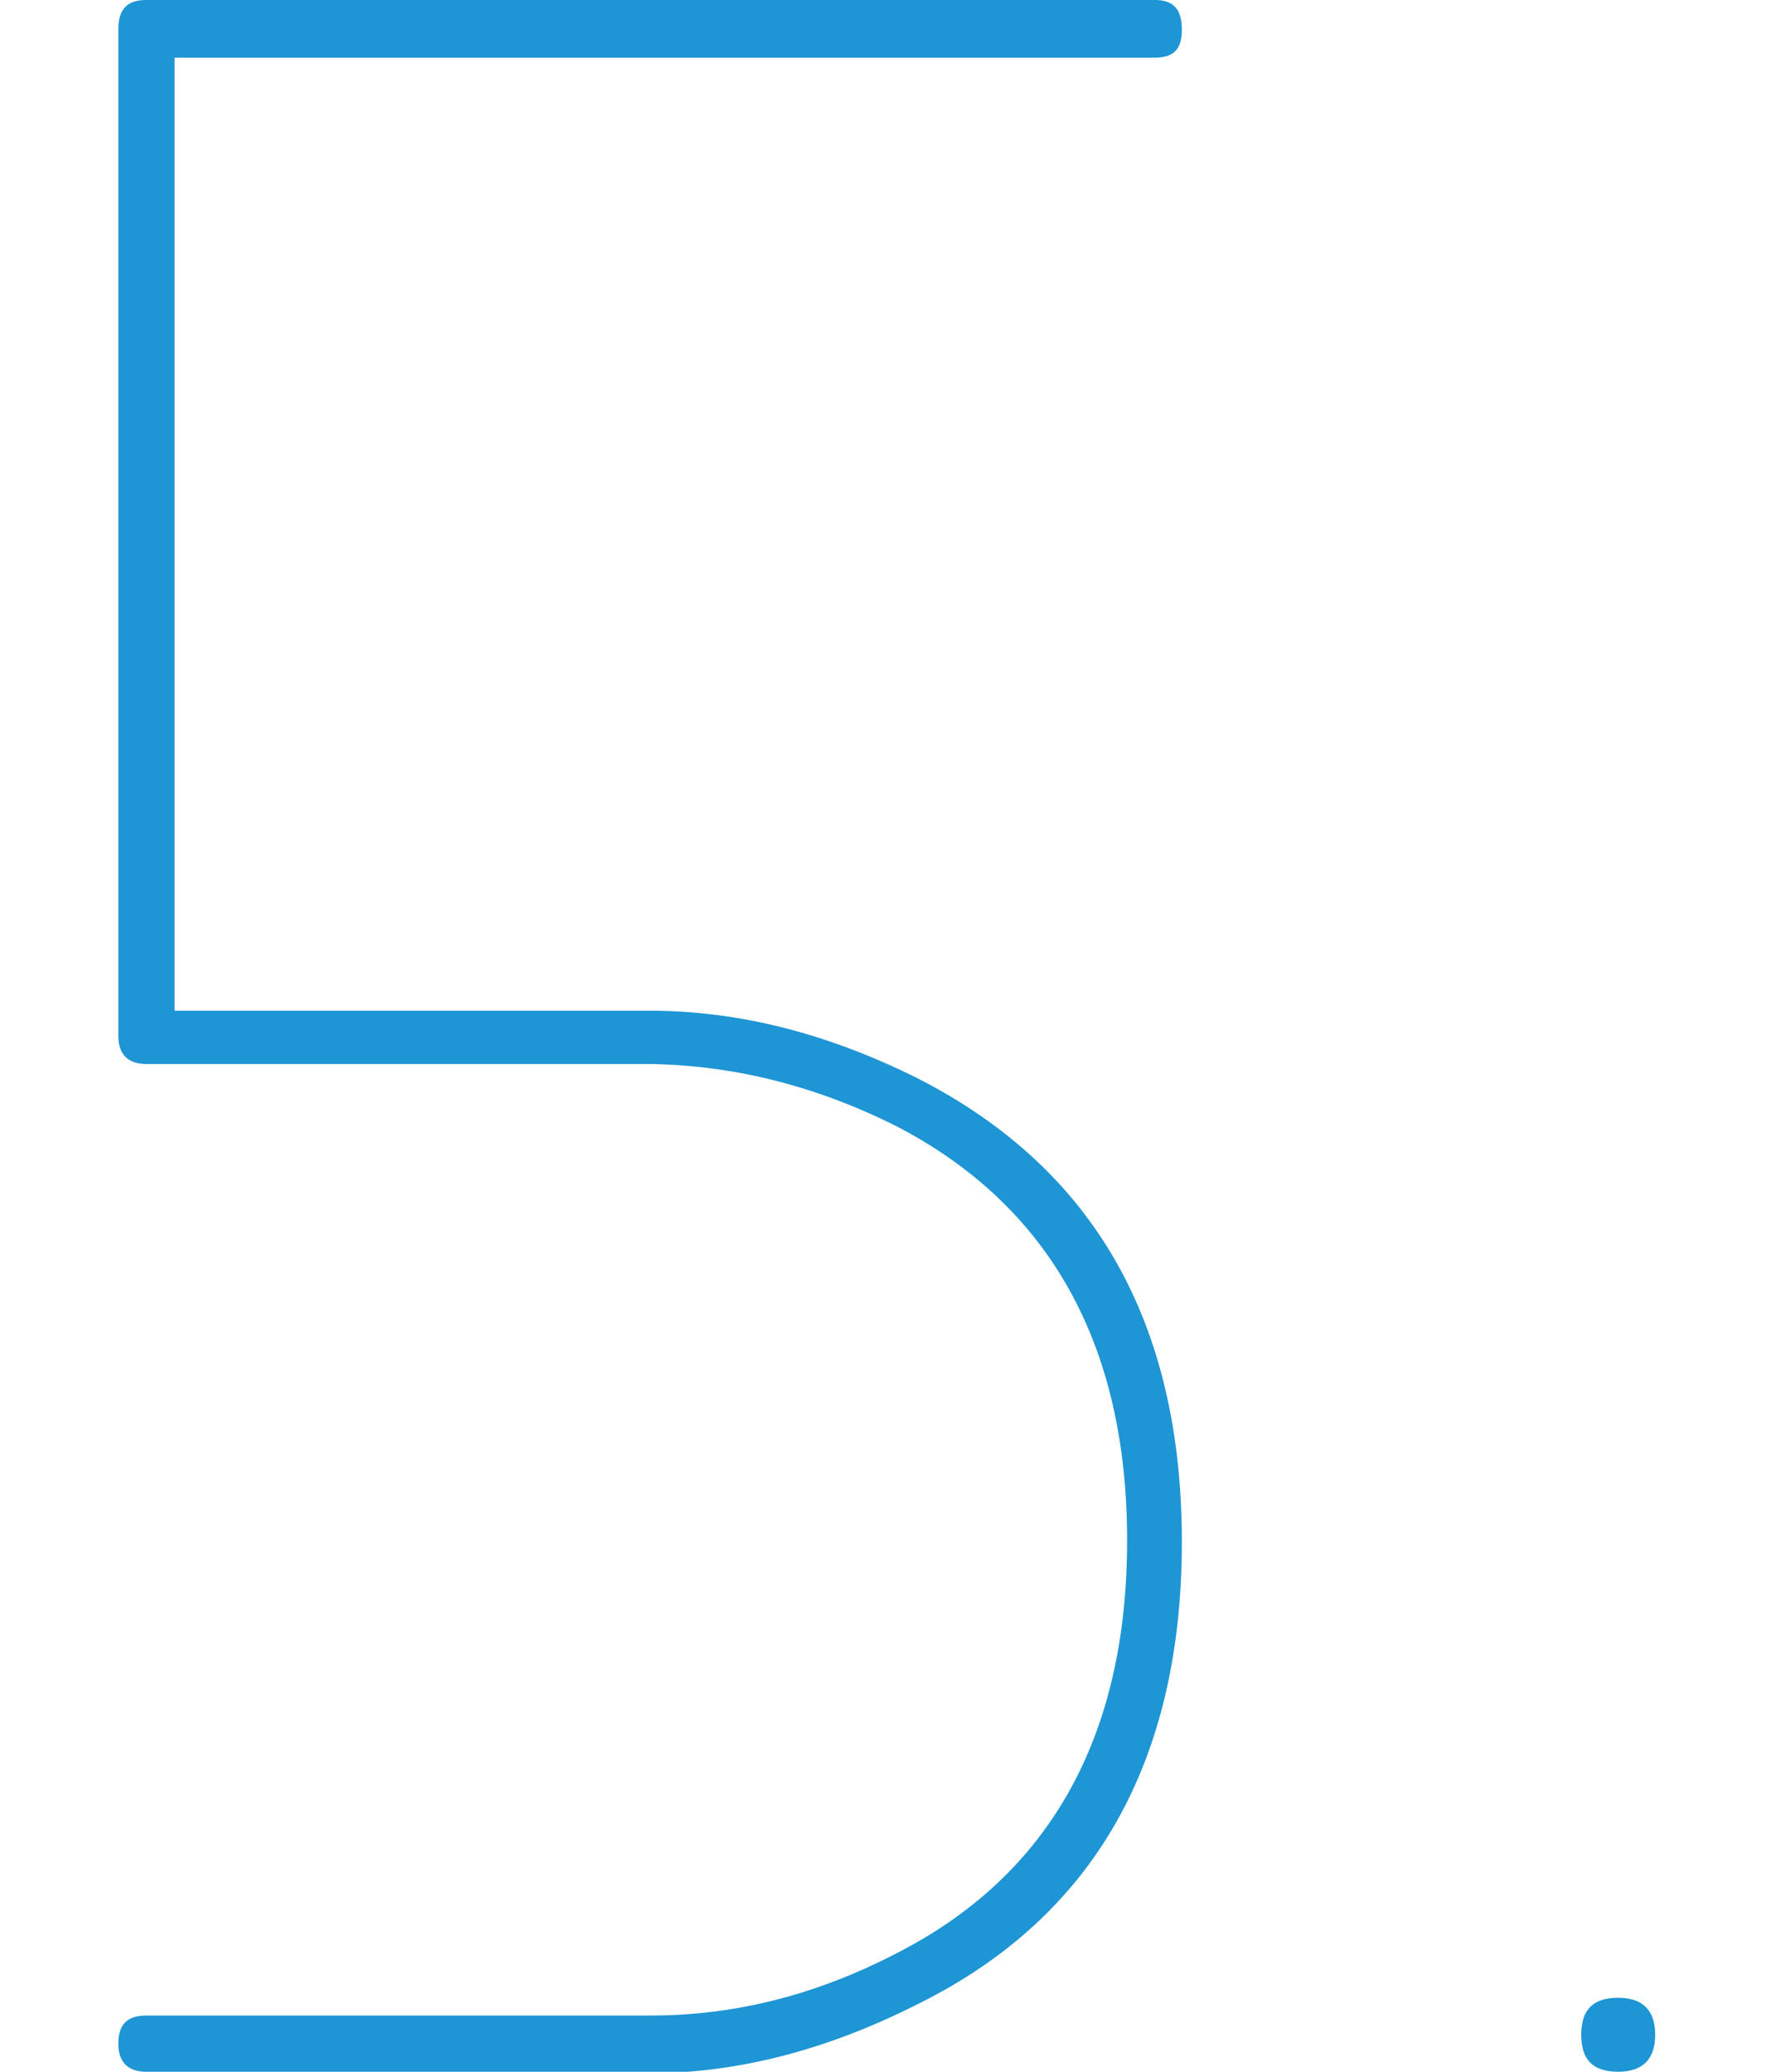 <?xml version="1.0" encoding="UTF-8"?>
<svg id="_レイヤー_2" xmlns="http://www.w3.org/2000/svg" version="1.1" viewBox="0 0 120 140">
  <!-- Generator: Adobe Illustrator 29.3.1, SVG Export Plug-In . SVG Version: 2.1.0 Build 151)  -->
  <defs>
    <style>
      .st0 {
        fill: #1e95d4;
      }
    </style>
  </defs>
  <g id="_レイヤー_1-2">
    <g>
      <path class="st0" d="M9.9,140c-1.2,0-1.9-.6-1.9-1.9s.6-1.9,1.9-1.9h34.1c5.7,0,11.2-1.4,16.6-4.2,10.4-5.3,15.6-14.7,15.6-27.9s-5.2-22.6-15.6-28c-5.4-2.7-10.9-4.1-16.6-4.2H9.9c-1.2,0-1.9-.6-1.9-1.9V2C8,.6,8.6,0,9.9,0h68.2C79.3,0,79.9.6,79.9,2s-.6,1.9-1.9,1.9H11.8v64.4h32.1c6,0,12,1.5,18.2,4.6,11.9,6.1,17.8,16.5,17.8,31.3s-5.9,25.3-17.8,31.2c-6.1,3.1-12.2,4.7-18.2,4.7H9.9Z"/>
      <path class="st0" d="M109.4,140c-1.7,0-2.5-.8-2.5-2.5s.8-2.5,2.5-2.5,2.5.9,2.5,2.5-.8,2.5-2.5,2.5Z"/>
    </g>
  </g>
</svg>